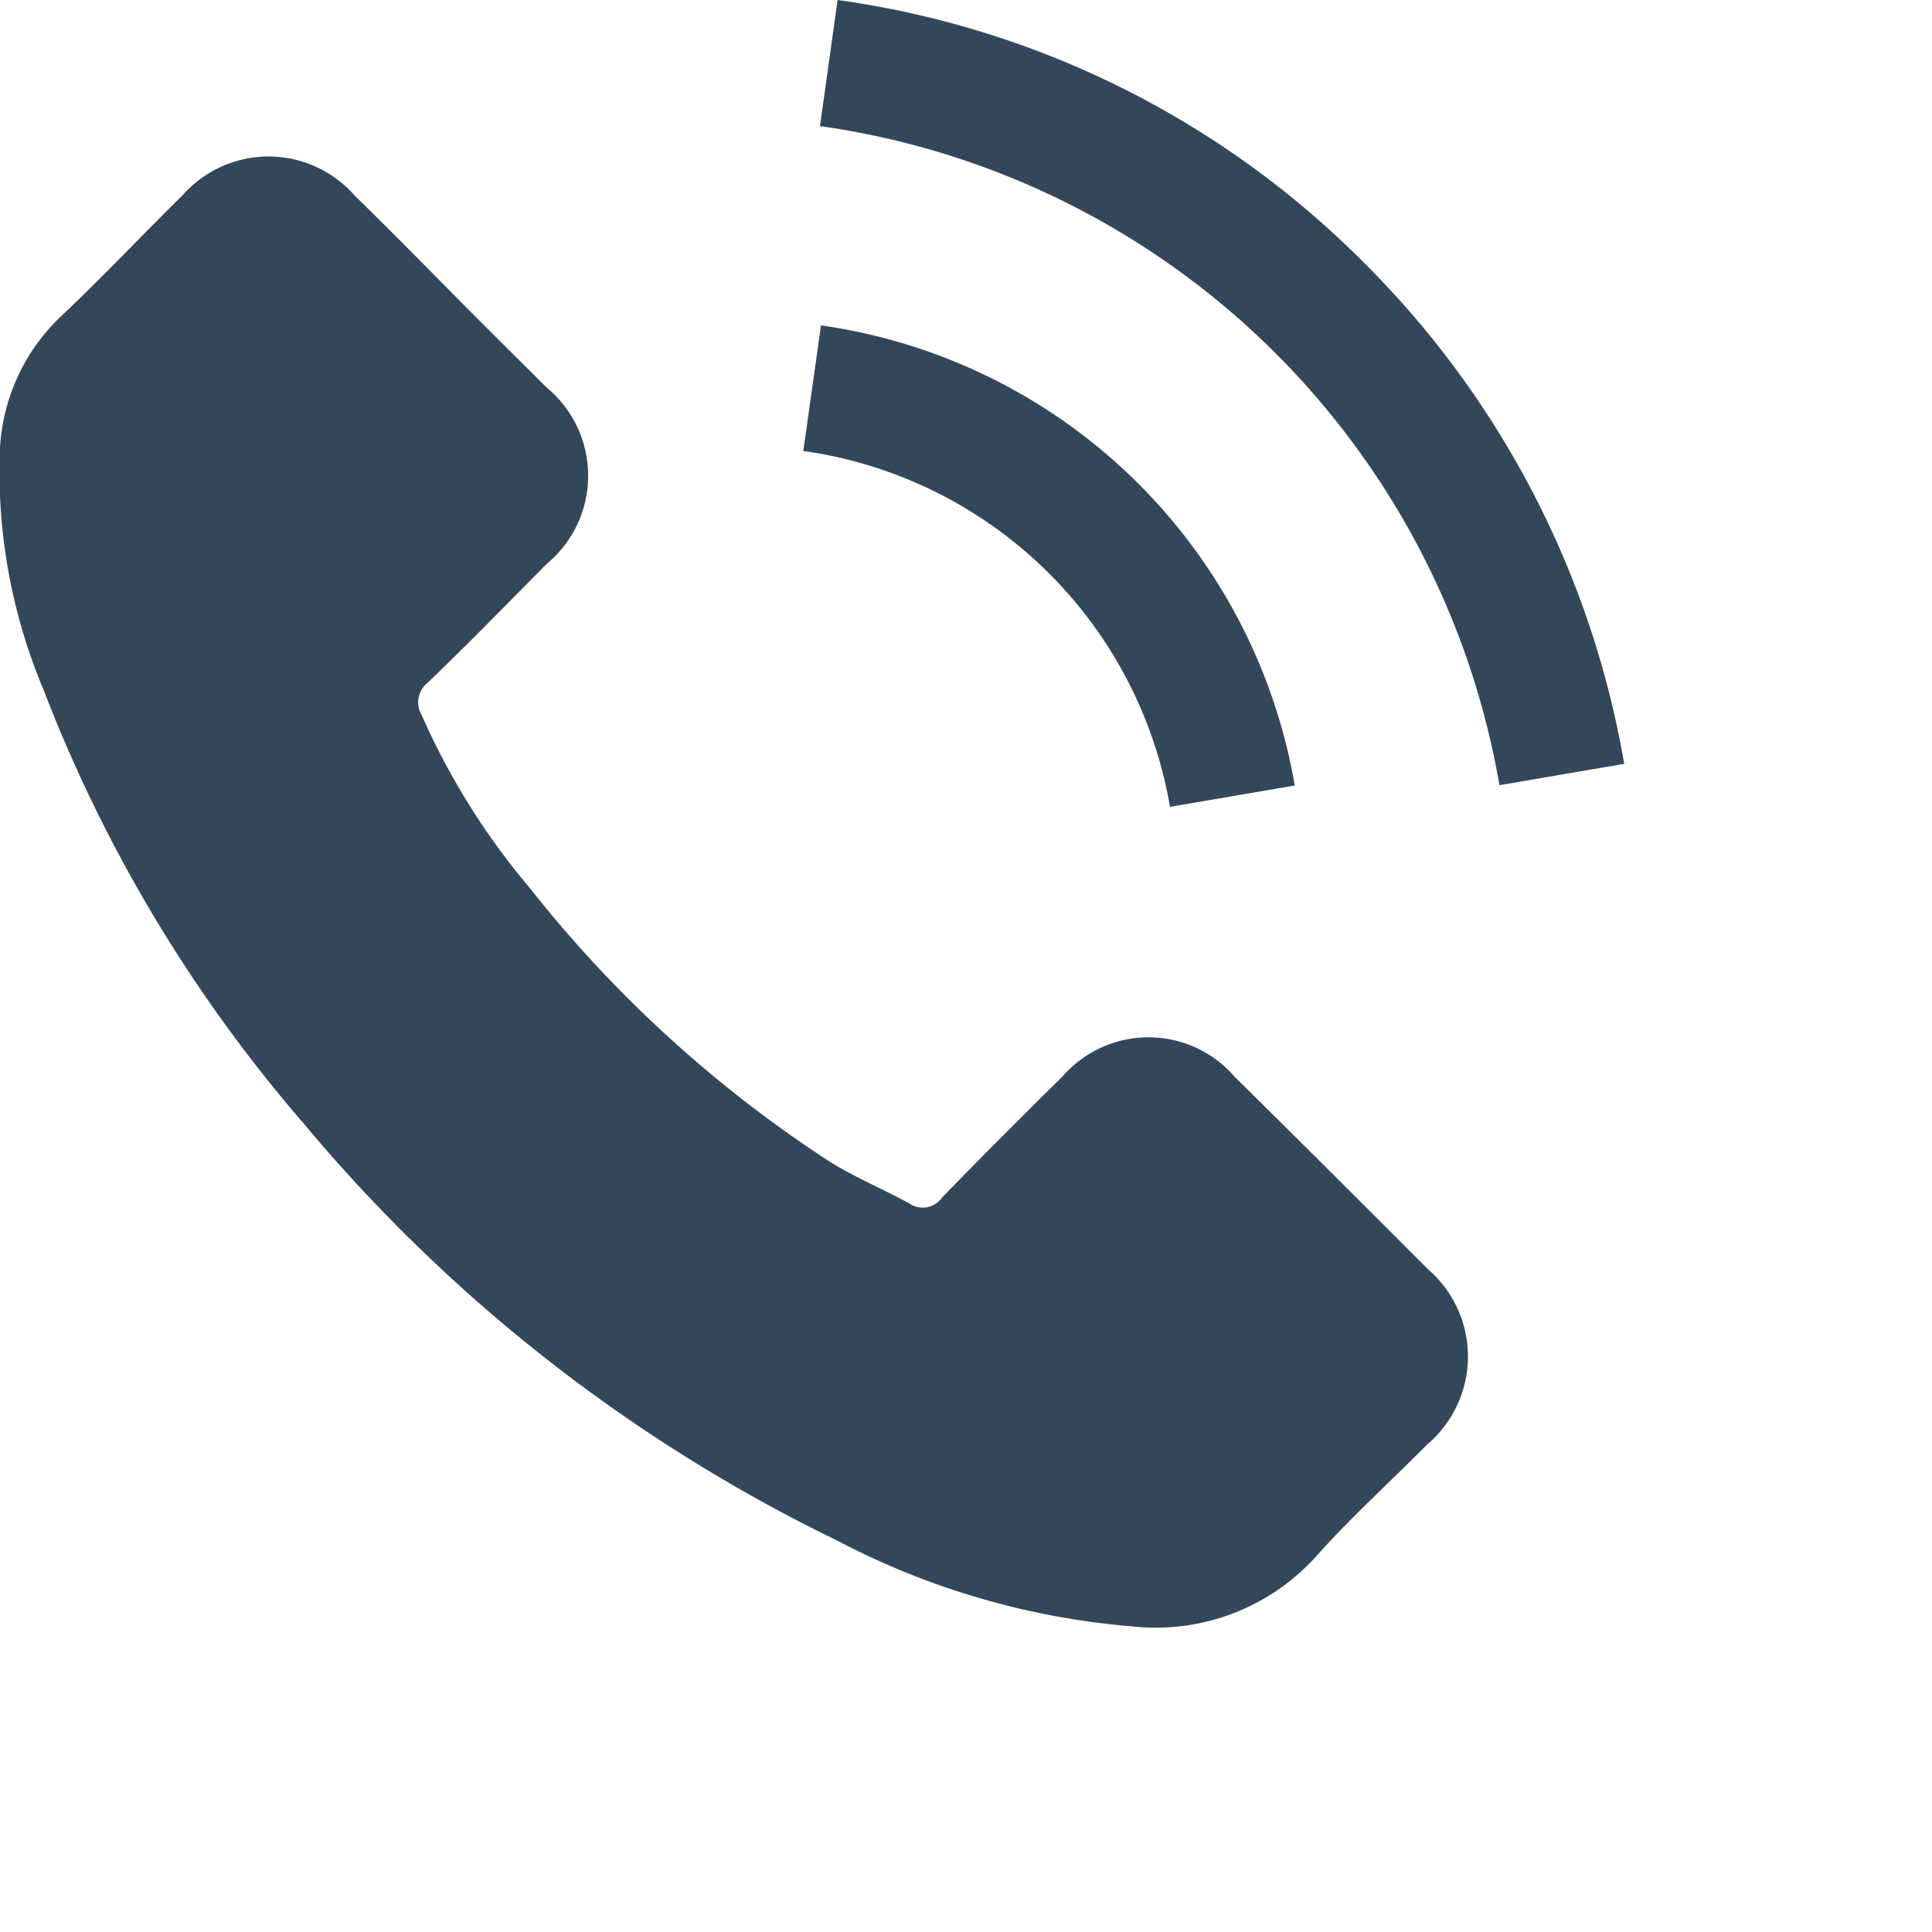 <svg xmlns="http://www.w3.org/2000/svg" viewBox="0 0 19 19">

<defs>
    <style>
      .cls-1 {
        fill: #33475b;
        fill-rule: evenodd;
      }
    </style>
  </defs>
  <path class="cls-1" d="M12.141,10.588a1.12,1.12,0,0,0-1.693,0c-0.4.393-.791,0.786-1.181,1.186a0.233,0.233,0,0,1-.326.06c-0.256-.14-0.529-0.253-0.775-0.406a12.28,12.28,0,0,1-2.96-2.7,7.019,7.019,0,0,1-1.061-1.7,0.244,0.244,0,0,1,.06-0.313c0.4-.383.781-0.776,1.171-1.169a1.126,1.126,0,0,0,0-1.735C5.064,3.5,4.754,3.194,4.445,2.881S3.81,2.238,3.487,1.922a1.127,1.127,0,0,0-1.693,0c-0.4.393-.782,0.8-1.187,1.182A1.93,1.93,0,0,0,0,4.409,5.519,5.519,0,0,0,.428,6.783a14.428,14.428,0,0,0,2.558,4.265,15.83,15.83,0,0,0,5.242,4.1,7.581,7.581,0,0,0,2.9.846,2.125,2.125,0,0,0,1.826-.7c0.339-.379.722-0.725,1.081-1.088a1.134,1.134,0,0,0,.007-1.725Q13.1,11.536,12.141,10.588ZM11.506,7.935l1.227-.21A5.511,5.511,0,0,0,8.074,3.2L7.9,4.435A4.261,4.261,0,0,1,11.506,7.935Zm1.919-5.34A9.045,9.045,0,0,0,8.237,0L8.064,1.24a7.9,7.9,0,0,1,6.682,6.482l1.227-.21A9.126,9.126,0,0,0,13.425,2.595Z"/>
</svg>
